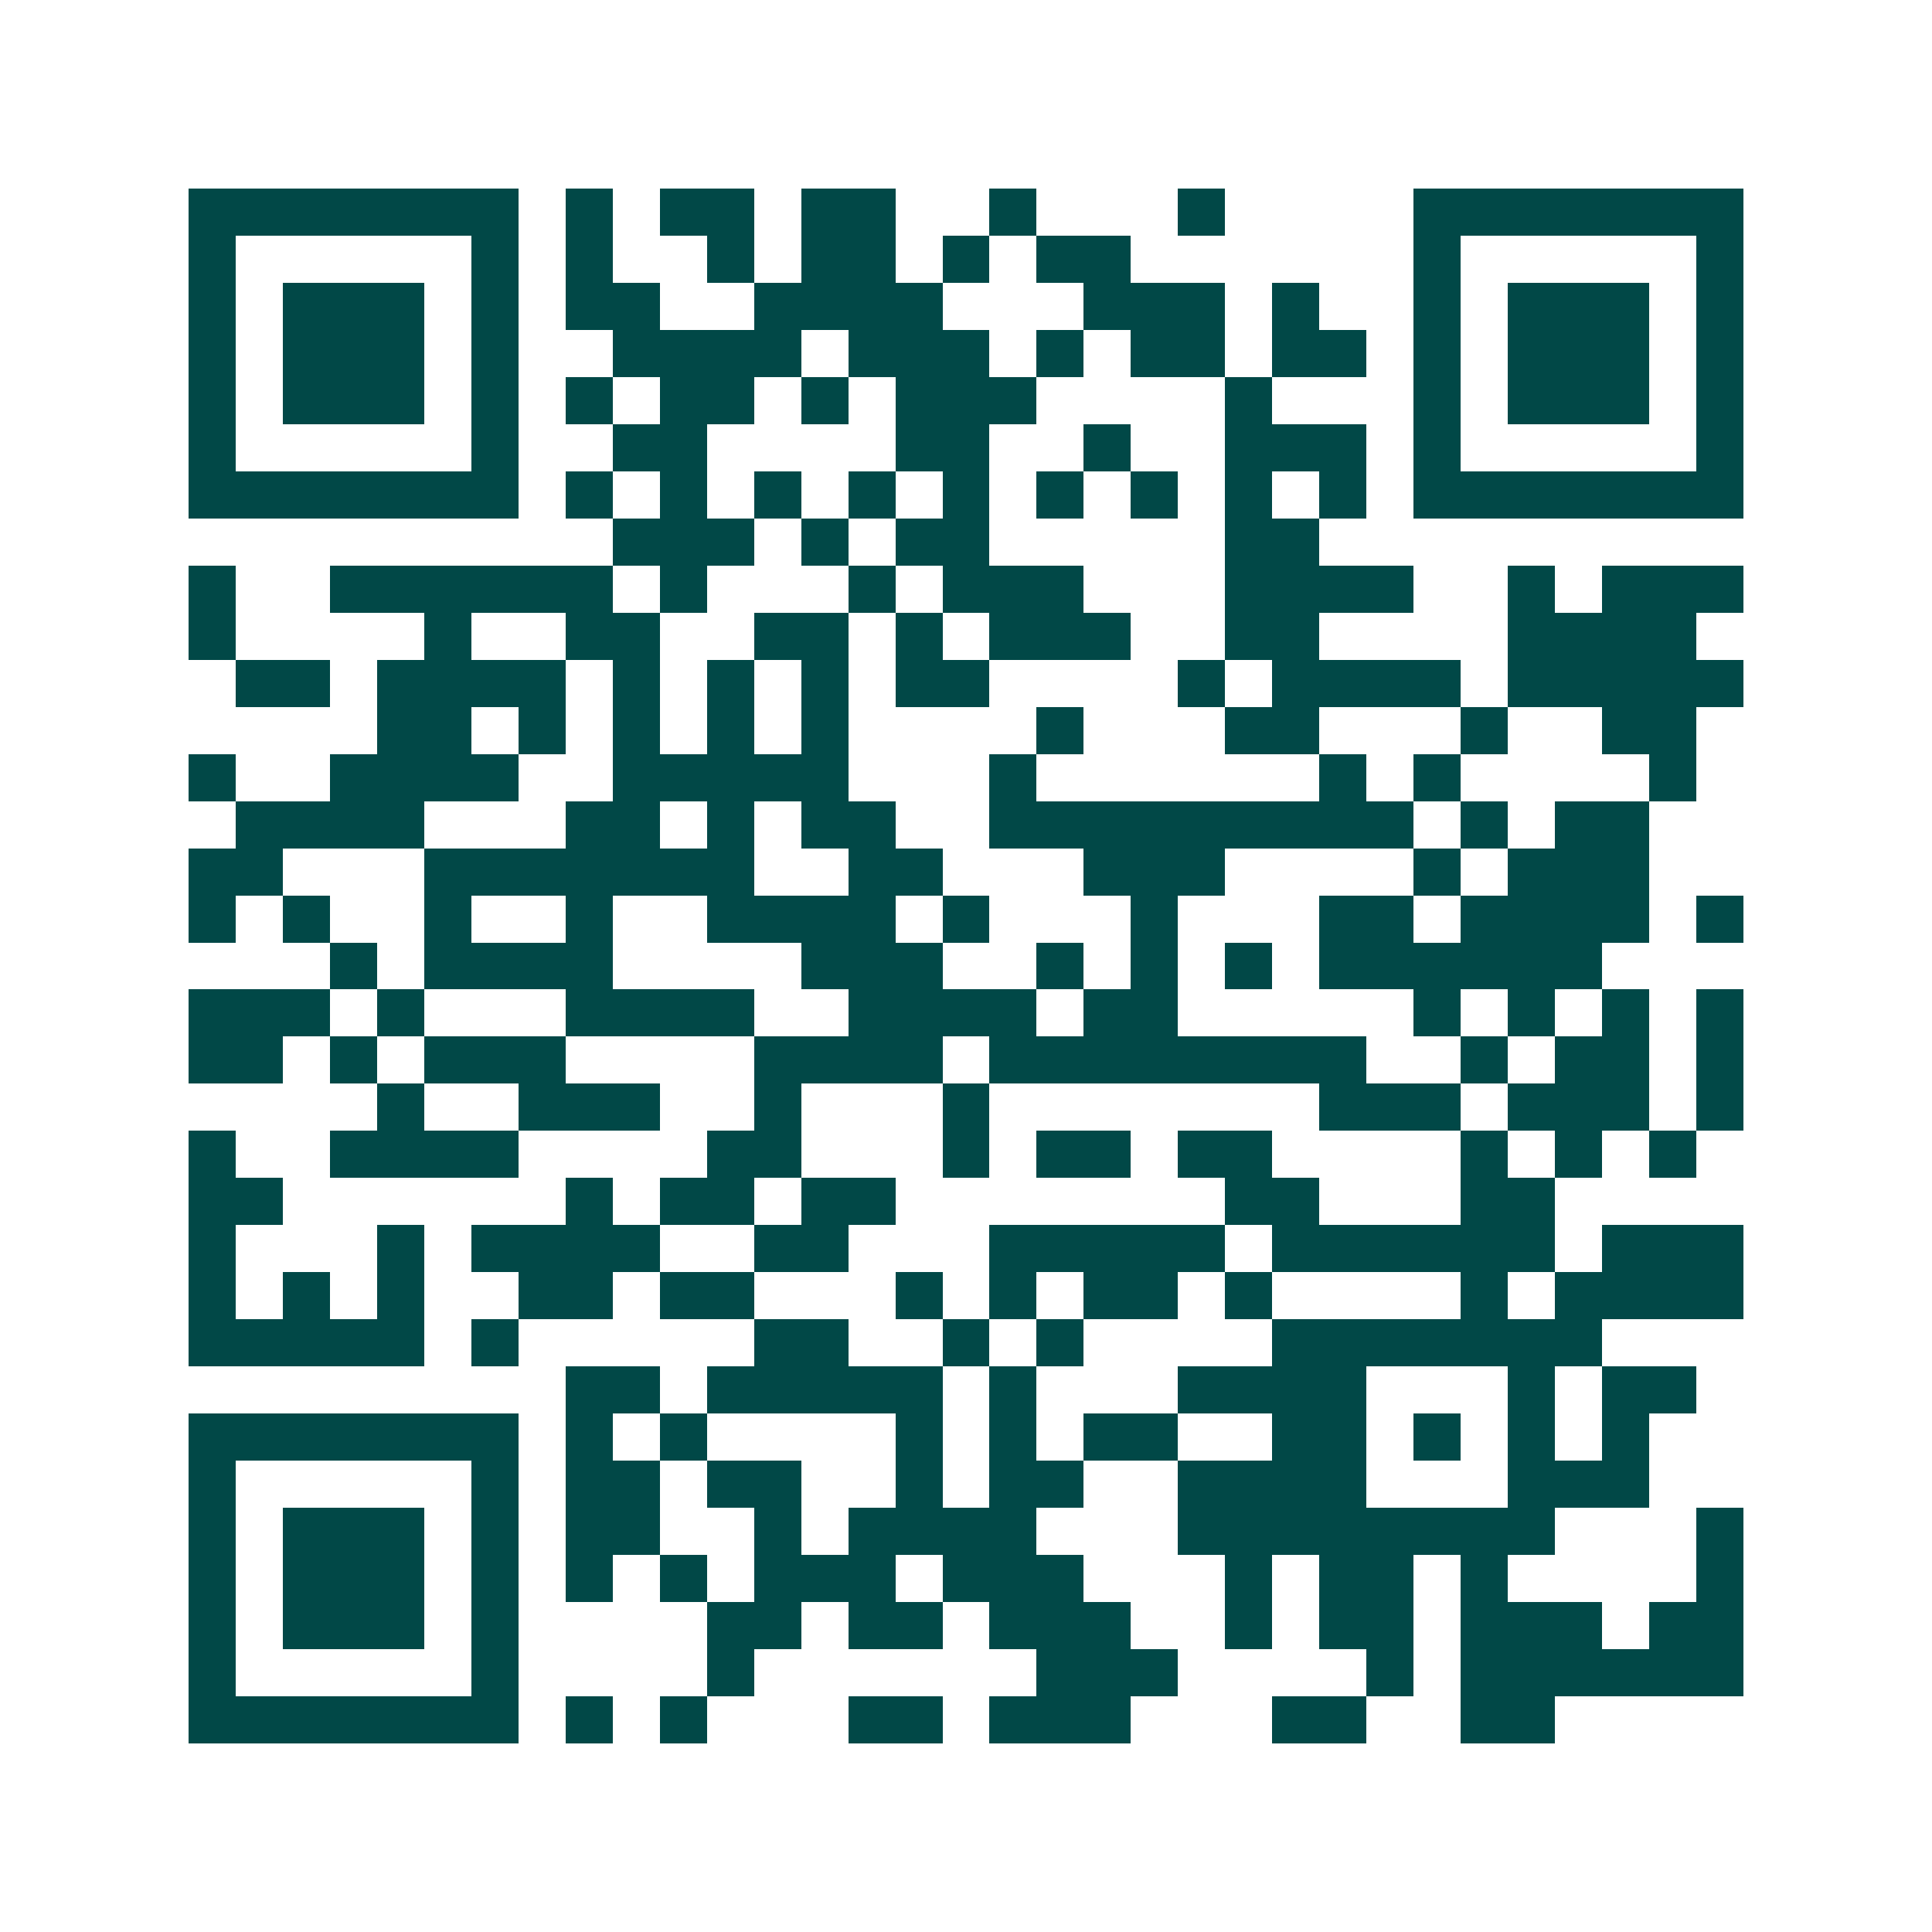 <svg xmlns="http://www.w3.org/2000/svg" width="200" height="200" viewBox="0 0 41 41" shape-rendering="crispEdges"><path fill="#ffffff" d="M0 0h41v41H0z"/><path stroke="#014847" d="M4 4.5h7m1 0h1m1 0h2m1 0h2m2 0h1m3 0h1m4 0h7M4 5.5h1m5 0h1m1 0h1m2 0h1m1 0h2m1 0h1m1 0h2m6 0h1m5 0h1M4 6.5h1m1 0h3m1 0h1m1 0h2m2 0h4m3 0h3m1 0h1m2 0h1m1 0h3m1 0h1M4 7.5h1m1 0h3m1 0h1m2 0h4m1 0h3m1 0h1m1 0h2m1 0h2m1 0h1m1 0h3m1 0h1M4 8.5h1m1 0h3m1 0h1m1 0h1m1 0h2m1 0h1m1 0h3m4 0h1m3 0h1m1 0h3m1 0h1M4 9.5h1m5 0h1m2 0h2m4 0h2m2 0h1m2 0h3m1 0h1m5 0h1M4 10.5h7m1 0h1m1 0h1m1 0h1m1 0h1m1 0h1m1 0h1m1 0h1m1 0h1m1 0h1m1 0h7M13 11.5h3m1 0h1m1 0h2m5 0h2M4 12.5h1m2 0h6m1 0h1m3 0h1m1 0h3m3 0h4m2 0h1m1 0h3M4 13.5h1m4 0h1m2 0h2m2 0h2m1 0h1m1 0h3m2 0h2m4 0h4M5 14.5h2m1 0h4m1 0h1m1 0h1m1 0h1m1 0h2m4 0h1m1 0h4m1 0h5M8 15.5h2m1 0h1m1 0h1m1 0h1m1 0h1m4 0h1m3 0h2m3 0h1m2 0h2M4 16.5h1m2 0h4m2 0h5m3 0h1m6 0h1m1 0h1m4 0h1M5 17.5h4m3 0h2m1 0h1m1 0h2m2 0h9m1 0h1m1 0h2M4 18.5h2m3 0h7m2 0h2m3 0h3m4 0h1m1 0h3M4 19.5h1m1 0h1m2 0h1m2 0h1m2 0h4m1 0h1m3 0h1m3 0h2m1 0h4m1 0h1M7 20.5h1m1 0h4m4 0h3m2 0h1m1 0h1m1 0h1m1 0h6M4 21.5h3m1 0h1m3 0h4m2 0h4m1 0h2m5 0h1m1 0h1m1 0h1m1 0h1M4 22.5h2m1 0h1m1 0h3m4 0h4m1 0h8m2 0h1m1 0h2m1 0h1M8 23.5h1m2 0h3m2 0h1m3 0h1m7 0h3m1 0h3m1 0h1M4 24.5h1m2 0h4m4 0h2m3 0h1m1 0h2m1 0h2m4 0h1m1 0h1m1 0h1M4 25.5h2m6 0h1m1 0h2m1 0h2m7 0h2m3 0h2M4 26.5h1m3 0h1m1 0h4m2 0h2m3 0h5m1 0h6m1 0h3M4 27.5h1m1 0h1m1 0h1m2 0h2m1 0h2m3 0h1m1 0h1m1 0h2m1 0h1m4 0h1m1 0h4M4 28.5h5m1 0h1m5 0h2m2 0h1m1 0h1m4 0h7M12 29.5h2m1 0h5m1 0h1m3 0h4m3 0h1m1 0h2M4 30.5h7m1 0h1m1 0h1m4 0h1m1 0h1m1 0h2m2 0h2m1 0h1m1 0h1m1 0h1M4 31.5h1m5 0h1m1 0h2m1 0h2m2 0h1m1 0h2m2 0h4m3 0h3M4 32.5h1m1 0h3m1 0h1m1 0h2m2 0h1m1 0h4m3 0h8m3 0h1M4 33.5h1m1 0h3m1 0h1m1 0h1m1 0h1m1 0h3m1 0h3m3 0h1m1 0h2m1 0h1m4 0h1M4 34.5h1m1 0h3m1 0h1m4 0h2m1 0h2m1 0h3m2 0h1m1 0h2m1 0h3m1 0h2M4 35.5h1m5 0h1m4 0h1m6 0h3m4 0h1m1 0h6M4 36.5h7m1 0h1m1 0h1m3 0h2m1 0h3m3 0h2m2 0h2"/></svg>
